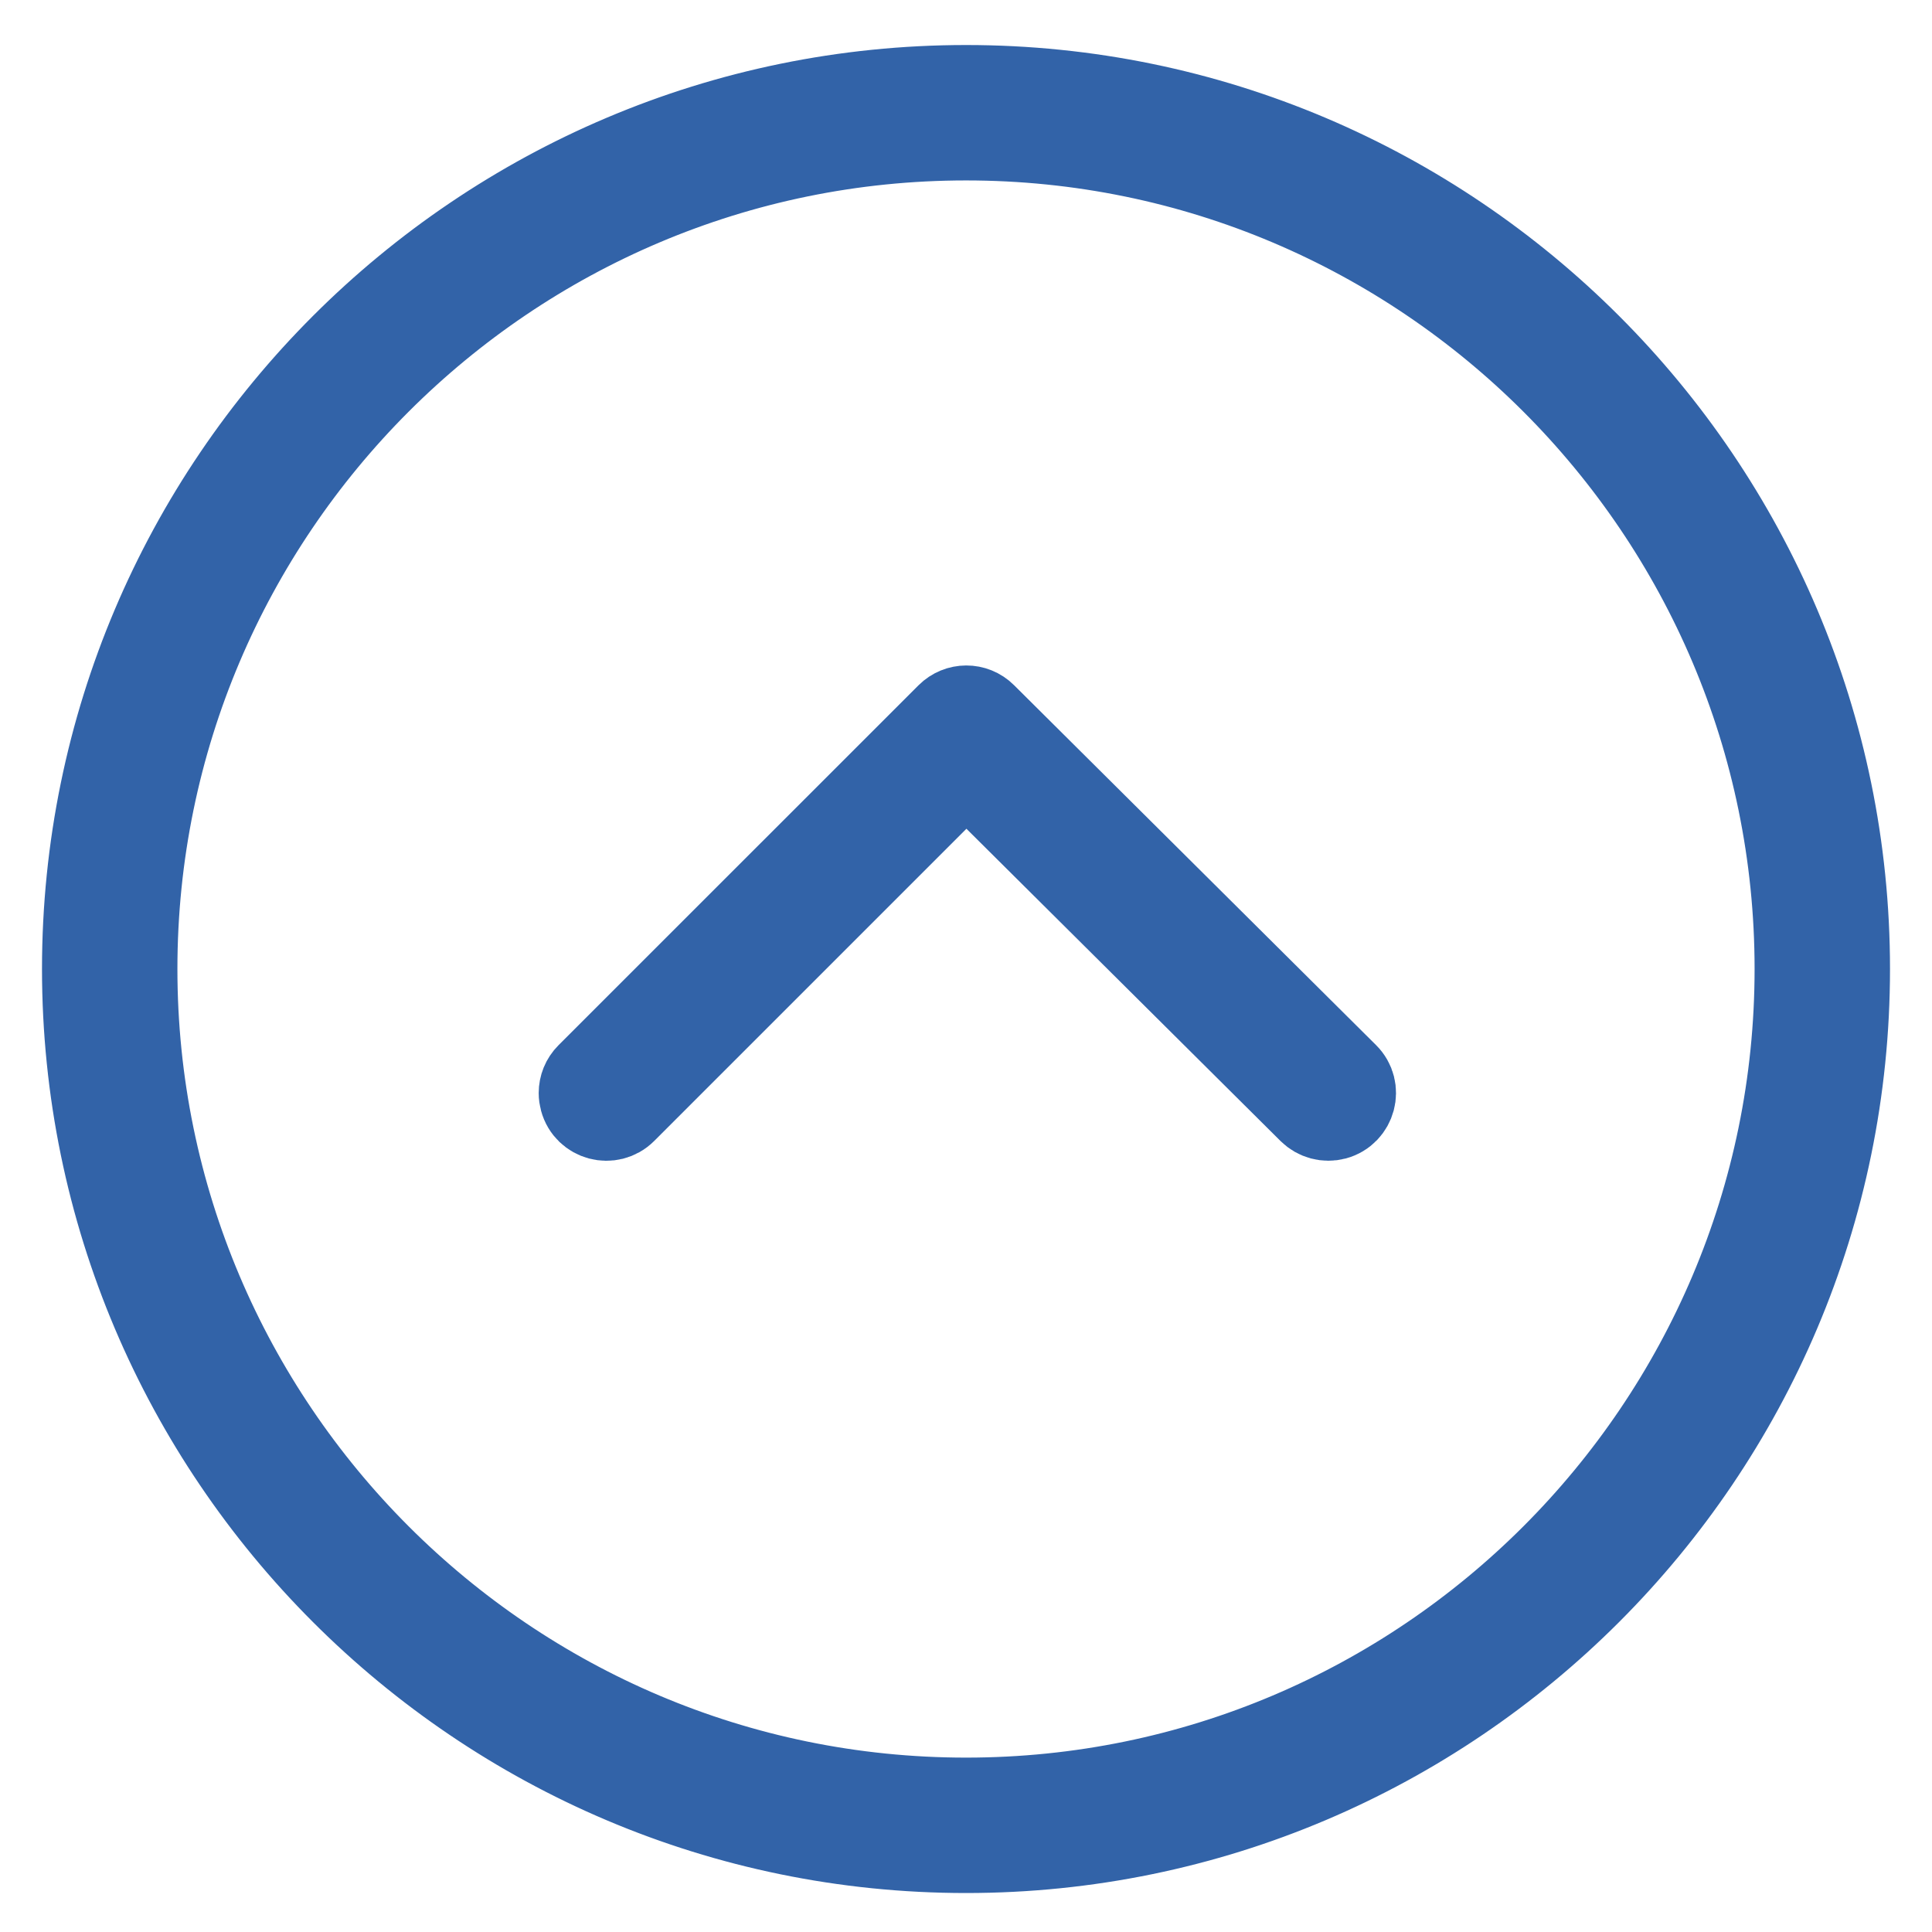 <?xml version="1.0" encoding="UTF-8"?> <svg xmlns="http://www.w3.org/2000/svg" viewBox="1988.5 2488.4 23 23" width="23" height="23"><path fill="#3263a8" stroke="#3263a8" fill-opacity="1" stroke-width="1" stroke-opacity="1" color="rgb(51, 51, 51)" fill-rule="evenodd" id="tSvg836a05b05c" d="M 1989.5 2499.935 C 1989.5 2494.146 1994.211 2489.436 2000.001 2489.436 C 2005.79 2489.436 2010.5 2494.146 2010.5 2499.935 C 2010.5 2505.725 2005.79 2510.436 2000.001 2510.436C 1994.211 2510.436 1989.5 2505.725 1989.5 2499.935Z M 2009.888 2499.935 C 2009.888 2494.483 2005.453 2490.048 2000.001 2490.048 C 1994.548 2490.048 1990.112 2494.483 1990.112 2499.935 C 1990.112 2505.388 1994.548 2509.824 2000.001 2509.824C 2005.453 2509.824 2009.888 2505.388 2009.888 2499.935Z"></path><path fill="#3263a8" stroke="#3263a8" fill-opacity="1" stroke-width="1" stroke-opacity="1" color="rgb(51, 51, 51)" fill-rule="evenodd" id="tSvgcf7e2eb0c2" d="M 1995.413 2501.412 C 1995.413 2501.334 1995.443 2501.256 1995.503 2501.196 C 1996.931 2499.768 1998.359 2498.34 1999.788 2496.912 C 1999.907 2496.793 2000.1 2496.792 2000.219 2496.911 C 2001.656 2498.339 2003.092 2499.768 2004.529 2501.196 C 2004.696 2501.362 2004.62 2501.646 2004.393 2501.708 C 2004.287 2501.736 2004.175 2501.706 2004.097 2501.629 C 2002.733 2500.273 2001.369 2498.916 2000.004 2497.56 C 1998.648 2498.916 1997.292 2500.273 1995.935 2501.629 C 1995.769 2501.795 1995.485 2501.72 1995.424 2501.493C 1995.417 2501.467 1995.413 2501.44 1995.413 2501.412Z"></path><defs> </defs></svg> 